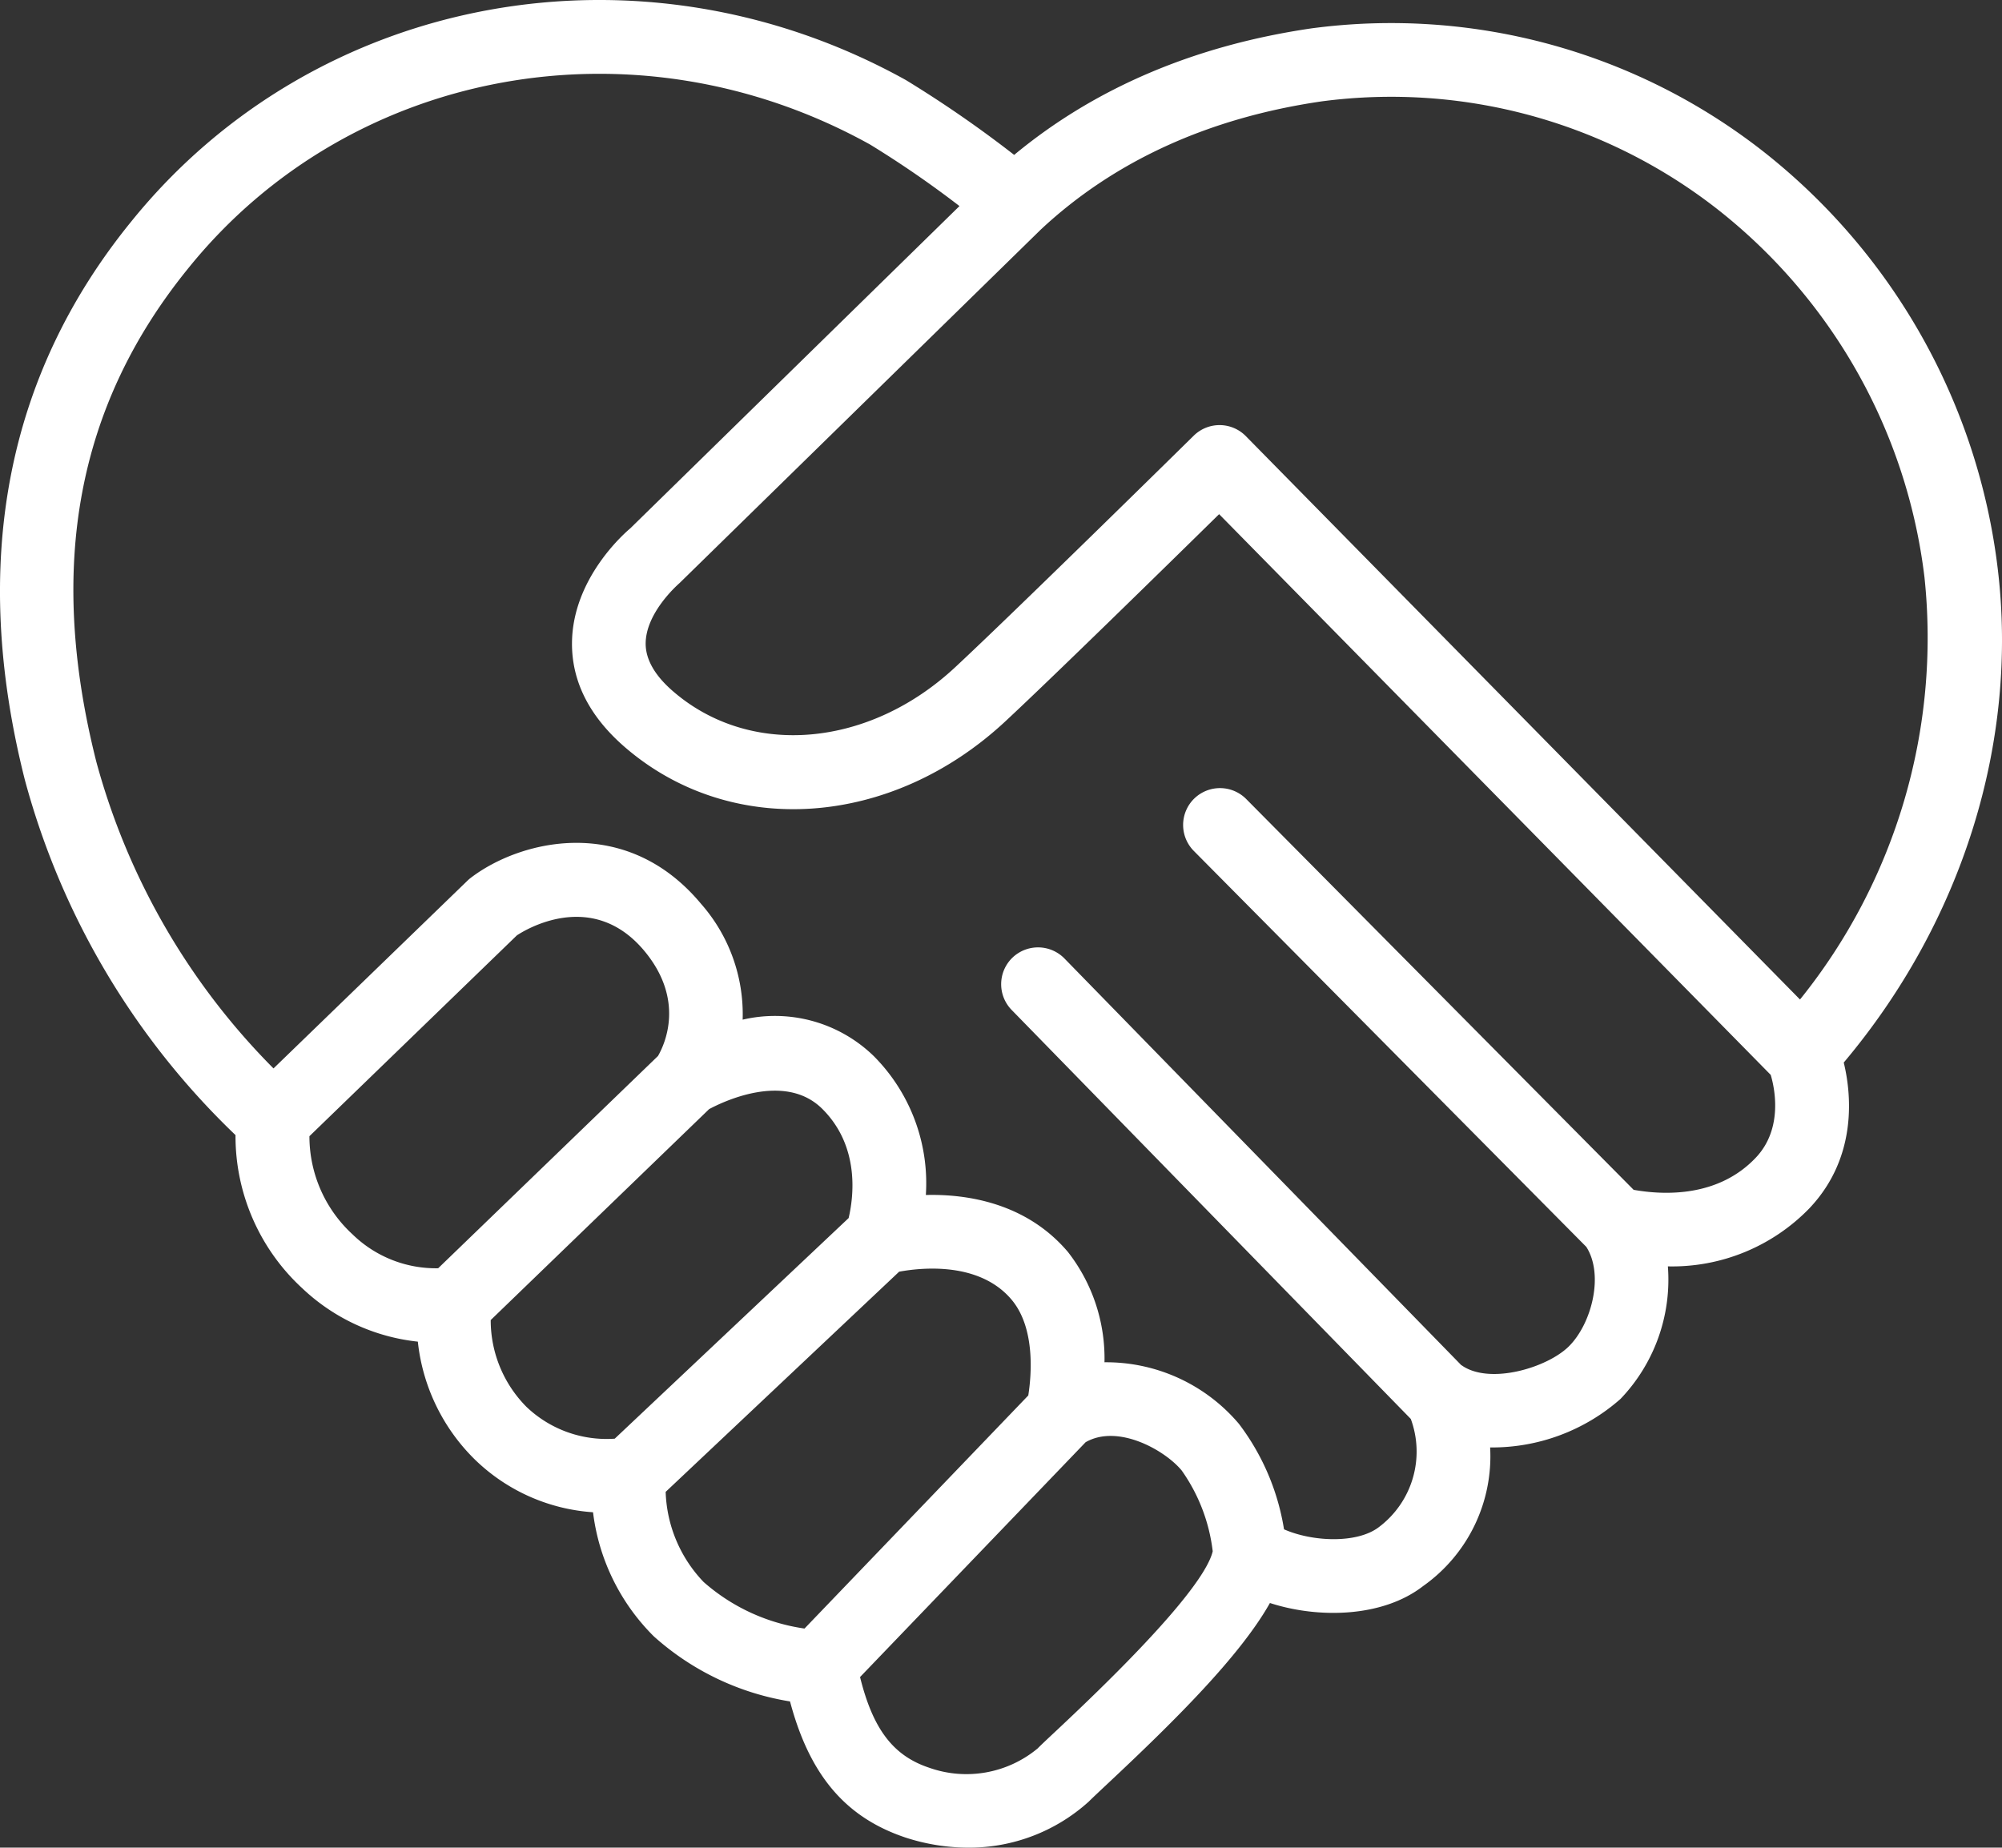 <svg xmlns="http://www.w3.org/2000/svg" width="164.338" height="151.687" viewBox="0 0 164.338 151.687">
  <rect x="0" y="0" width="164.338" height="151.687" fill="#333333" stroke="none"/>
  <path id="Tracé_1" data-name="Tracé 1" d="M163.988,46.69A51.369,51.369,0,0,0,144.74,12.433,49.532,49.532,0,0,0,107.677,2.326C98.1,3.722,89.882,7.216,83.25,12.717a95.841,95.841,0,0,0-8.886-6.143C52.656-5.483,25.9-.584,10.749,18.218.479,30.856-2.451,46.269,2.041,64.028A63.03,63.03,0,0,0,19.332,93.189a16.981,16.981,0,0,0,5.481,12.576,16.29,16.29,0,0,0,9.486,4.381,15.931,15.931,0,0,0,4.73,9.726,15.385,15.385,0,0,0,9.651,4.281,17.323,17.323,0,0,0,4.988,10.186,21.943,21.943,0,0,0,11.182,5.345c1.614,6.069,4.566,9.533,9.49,11.178a16.666,16.666,0,0,0,5.154.825,14.624,14.624,0,0,0,9.877-3.778c.3-.3.835-.8,1.537-1.46,5.507-5.157,10.886-10.493,13.336-14.846,3.941,1.279,9.226,1.208,12.571-1.387a13.049,13.049,0,0,0,5.506-11.384,15.923,15.923,0,0,0,10.7-3.982,14.17,14.17,0,0,0,3.89-10.883A15.692,15.692,0,0,0,148.527,99.2c4.075-4.3,3.388-9.649,2.821-11.967C161.091,75.656,165.7,60.916,163.988,46.69ZM98.015,65.576a3.03,3.03,0,0,0-.021,4.281l32.221,32.508c1.473,2.3.435,6.327-1.441,8.177-1.755,1.73-6.369,3.126-8.692,1.615a1.326,1.326,0,0,0-.138-.089L87.374,78.686a3.036,3.036,0,0,0-4.277-.053,3.026,3.026,0,0,0-.055,4.28l32.765,33.577a7.754,7.754,0,0,1-2.606,8.873c-1.784,1.38-5.467,1.222-7.8.191a19.373,19.373,0,0,0-3.7-8.658,14.275,14.275,0,0,0-11.037-5.056,14.2,14.2,0,0,0-3-9.055C84.228,98.73,79.324,98.021,76,98.106A14.791,14.791,0,0,0,71.74,86.718a11.639,11.639,0,0,0-10.778-3.006A13.723,13.723,0,0,0,57.545,74.2c-6.173-7.409-14.881-5.231-18.932-2.108a2.7,2.7,0,0,0-.244.213L22.451,87.715A56.724,56.724,0,0,1,7.909,62.547c-4.054-16.03-1.587-29.283,7.544-40.52C28.756,5.52,52.295,1.246,71.423,11.866a83.913,83.913,0,0,1,7.337,5.052L51.732,43.382c-.484.406-4.739,4.127-4.779,9.4-.023,3.177,1.447,6.064,4.367,8.58,8.705,7.5,21.839,6.6,31.229-2.162,3.808-3.545,12.936-12.482,17.525-16.988l45.278,46.033c.27.893,1.1,4.345-1.221,6.794h0c-3.065,3.241-7.458,3.1-10.031,2.643L102.293,65.594A3.033,3.033,0,0,0,98.015,65.576ZM42.428,76.793c.6-.4,6.161-3.887,10.465,1.276,3.357,4.033,1.675,7.663,1.121,8.624L35.968,104.121a9.8,9.8,0,0,1-7.027-2.781A10.929,10.929,0,0,1,25.4,93.279Zm15.78,14.265c1.052-.567,6.188-3.087,9.277-.035,3.148,3.113,2.568,7.324,2.177,8.977l-19.2,18.112a9.519,9.519,0,0,1-7.224-2.591l-.032-.031a10.087,10.087,0,0,1-2.925-7.116Zm15.6,13.345c1.851-.342,6.585-.832,9.223,2.289,1.984,2.349,1.631,6.261,1.378,7.871L66.04,133.7a15.939,15.939,0,0,1-8.281-3.821,11.2,11.2,0,0,1-3.117-7.4Zm15.306,14c2.673-1.532,6.538.676,7.889,2.323a14.413,14.413,0,0,1,2.545,6.631c-.377,1.615-2.959,5.475-12.78,14.672-.747.7-1.327,1.243-1.593,1.515a9.154,9.154,0,0,1-8.918,1.577c-2.932-.98-4.6-3.155-5.658-7.439Zm13.151-82.6,0,0a3.023,3.023,0,0,0-4.284-.026c-.122.122-14.607,14.379-19.559,18.99-7.09,6.612-16.824,7.458-23.151,2.006C53.76,55.475,53,54.149,53,52.837c.01-2.455,2.452-4.676,2.788-4.974L85.442,18.841c6.027-5.63,13.789-9.169,23.045-10.518A43.477,43.477,0,0,1,141,17.193,45.279,45.279,0,0,1,157.975,47.4a47.328,47.328,0,0,1-10.219,34.657Z" transform="translate(0 0)" fill="#fff"/>
</svg>
